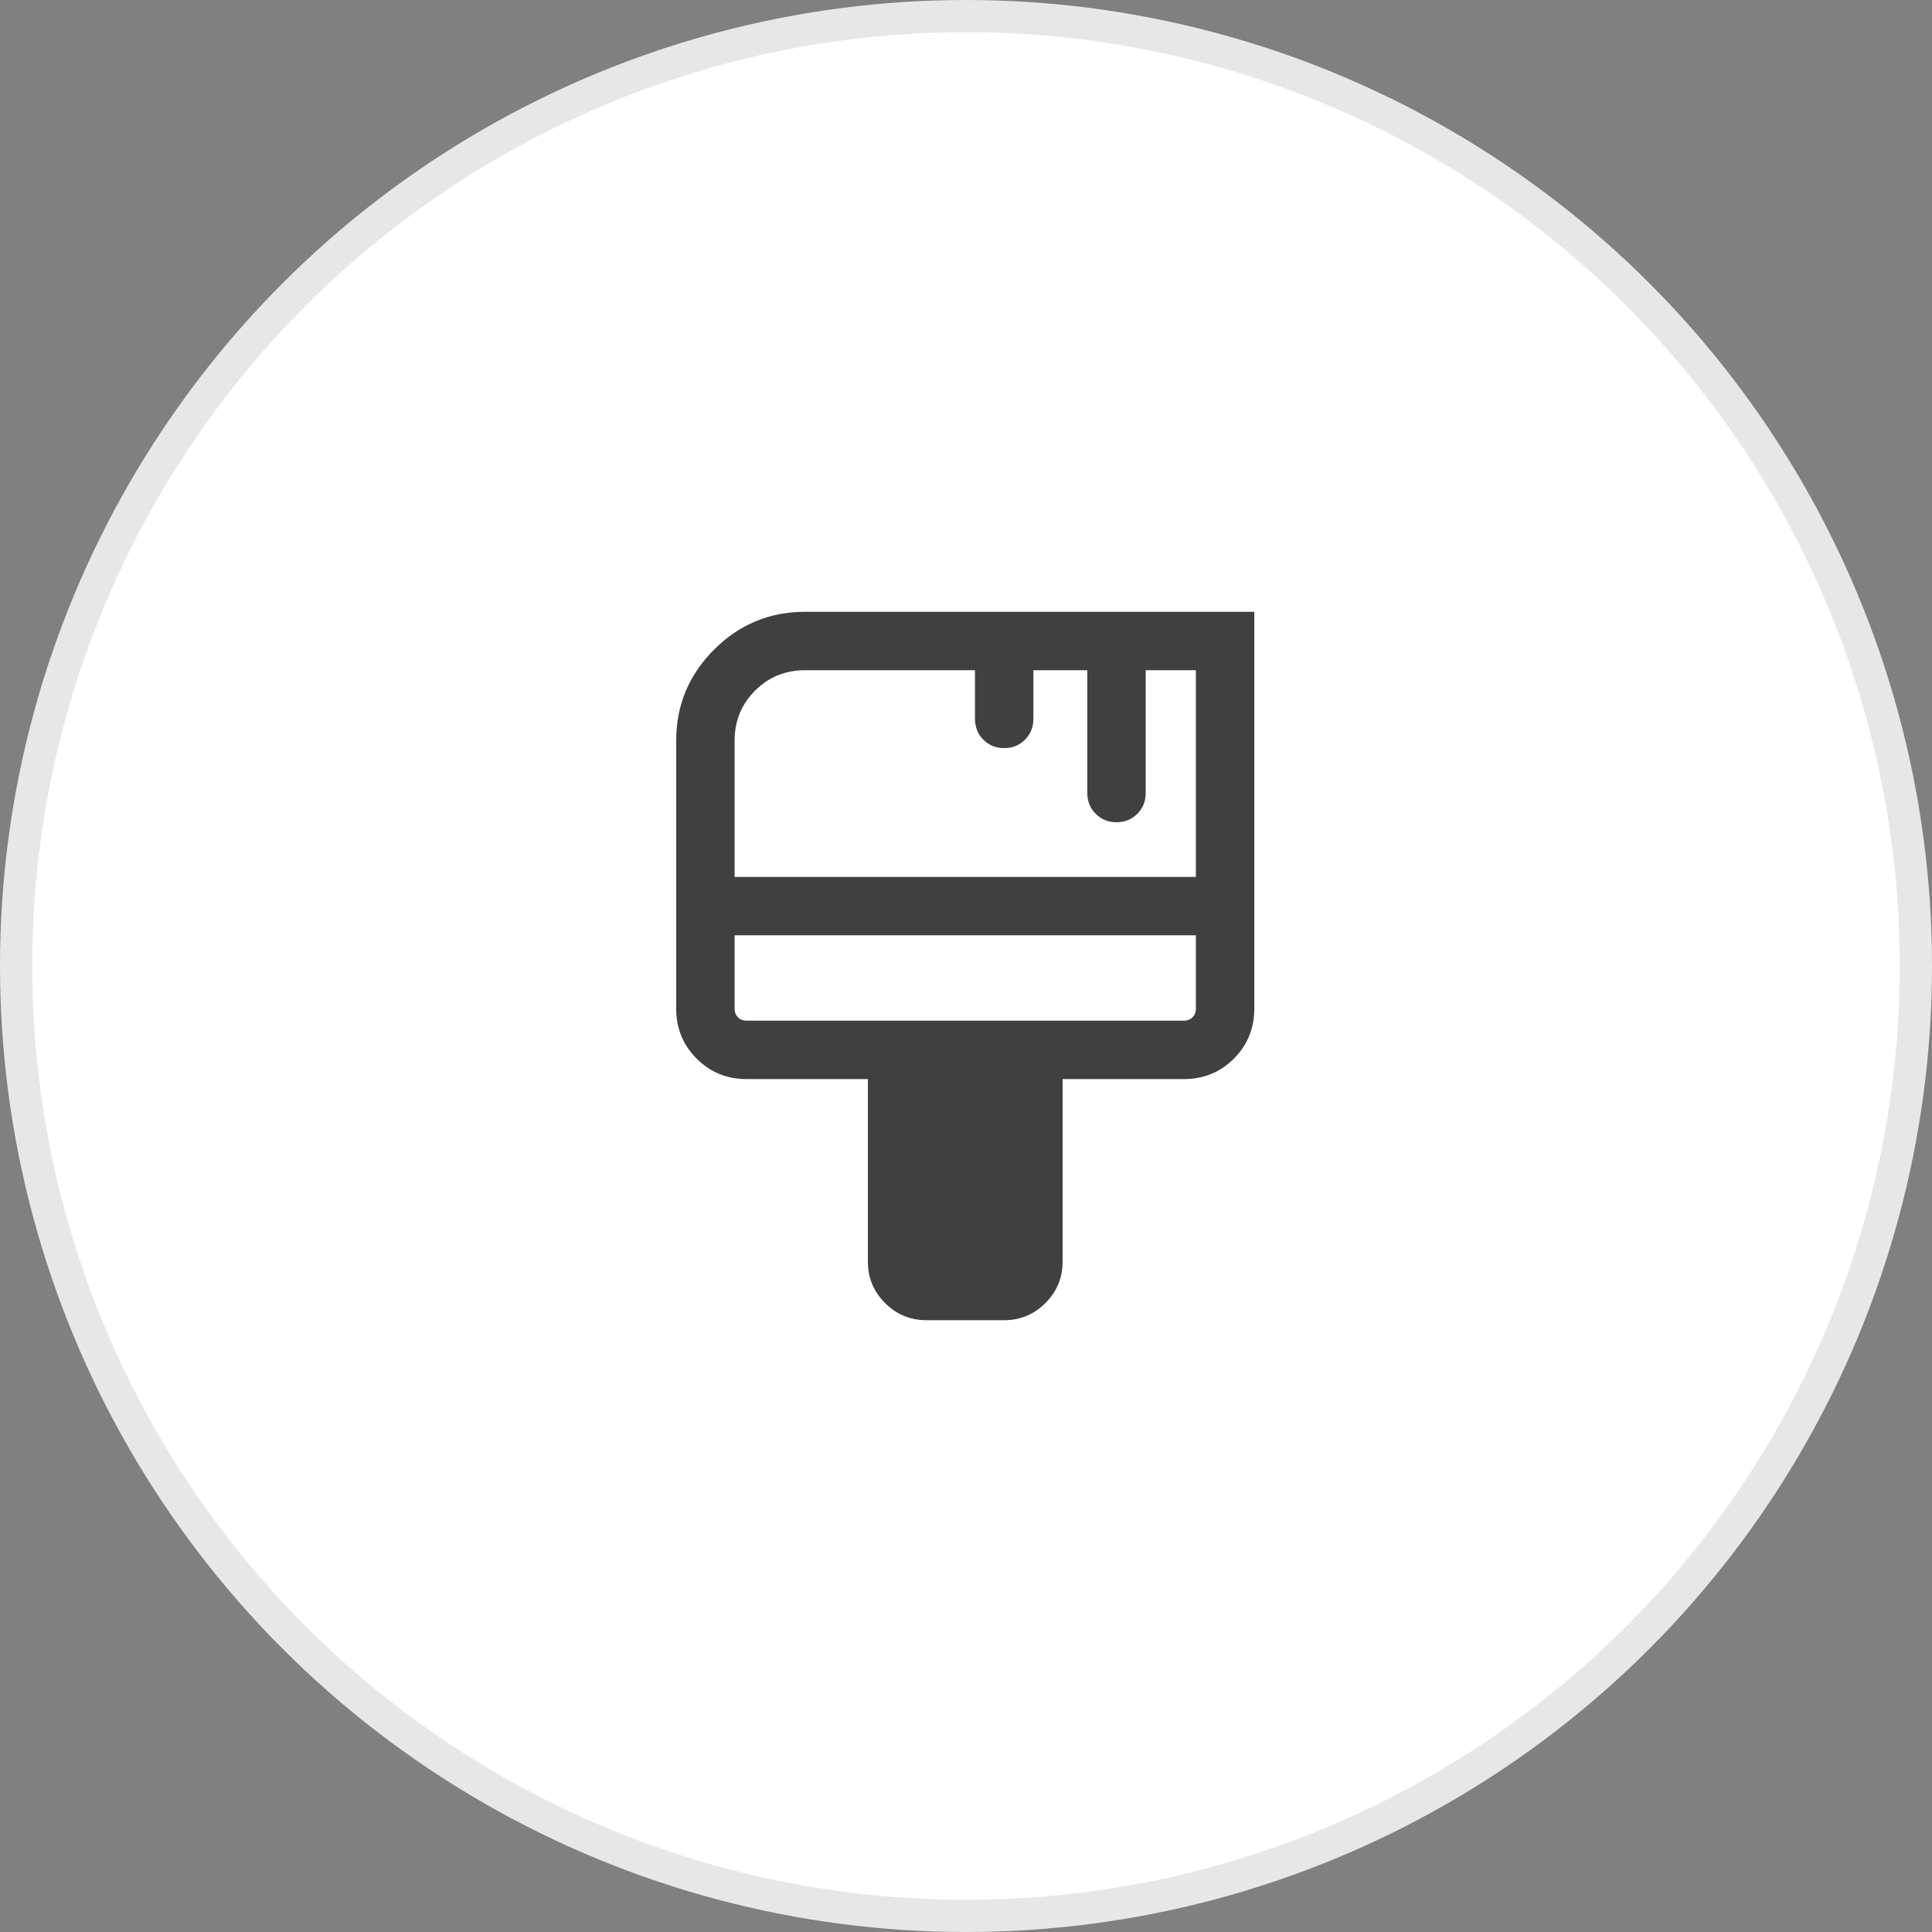 <svg width="60" height="60" viewBox="0 0 60 60" fill="none" xmlns="http://www.w3.org/2000/svg">
<rect x="0" y="0" width="60" height="60" fill="#808080" stroke="none"/>
<g clip-path="url(#clip0_79_899)">
<circle cx="30" cy="30" r="29.5" fill="white" stroke="#E7E7E7"/>
<path d="M28.767 41C28.269 41 27.842 40.822 27.486 40.467C27.131 40.112 26.953 39.685 26.953 39.186V33.512H23.186C22.575 33.512 22.058 33.3 21.635 32.877C21.212 32.453 21 31.936 21 31.326V23C21 21.9 21.392 20.958 22.175 20.175C22.958 19.392 23.9 19 25 19H38.953V31.326C38.953 31.936 38.742 32.453 38.319 32.877C37.895 33.3 37.378 33.512 36.767 33.512H33V39.186C33 39.685 32.822 40.112 32.467 40.467C32.112 40.822 31.685 41 31.186 41H28.767ZM22.814 27.233H37.139V20.814H35.581V24.628C35.581 24.885 35.494 25.1 35.321 25.274C35.147 25.448 34.931 25.535 34.674 25.535C34.417 25.535 34.202 25.448 34.028 25.274C33.854 25.1 33.767 24.885 33.767 24.628V20.814H32.093V22.326C32.093 22.582 32.006 22.798 31.832 22.972C31.658 23.146 31.443 23.233 31.186 23.233C30.928 23.233 30.713 23.146 30.54 22.972C30.366 22.798 30.279 22.582 30.279 22.326V20.814H25C24.389 20.814 23.872 21.026 23.449 21.449C23.026 21.872 22.814 22.389 22.814 23V27.233ZM23.186 31.698H36.767C36.876 31.698 36.965 31.663 37.035 31.593C37.105 31.523 37.139 31.434 37.139 31.326V29.047H22.814V31.326C22.814 31.434 22.849 31.523 22.919 31.593C22.988 31.663 23.078 31.698 23.186 31.698Z" fill="#404040"/>
</g>
<defs>
<clipPath id="clip0_79_899">
<rect width="60" height="60" fill="white"/>
</clipPath>
</defs>
</svg>
